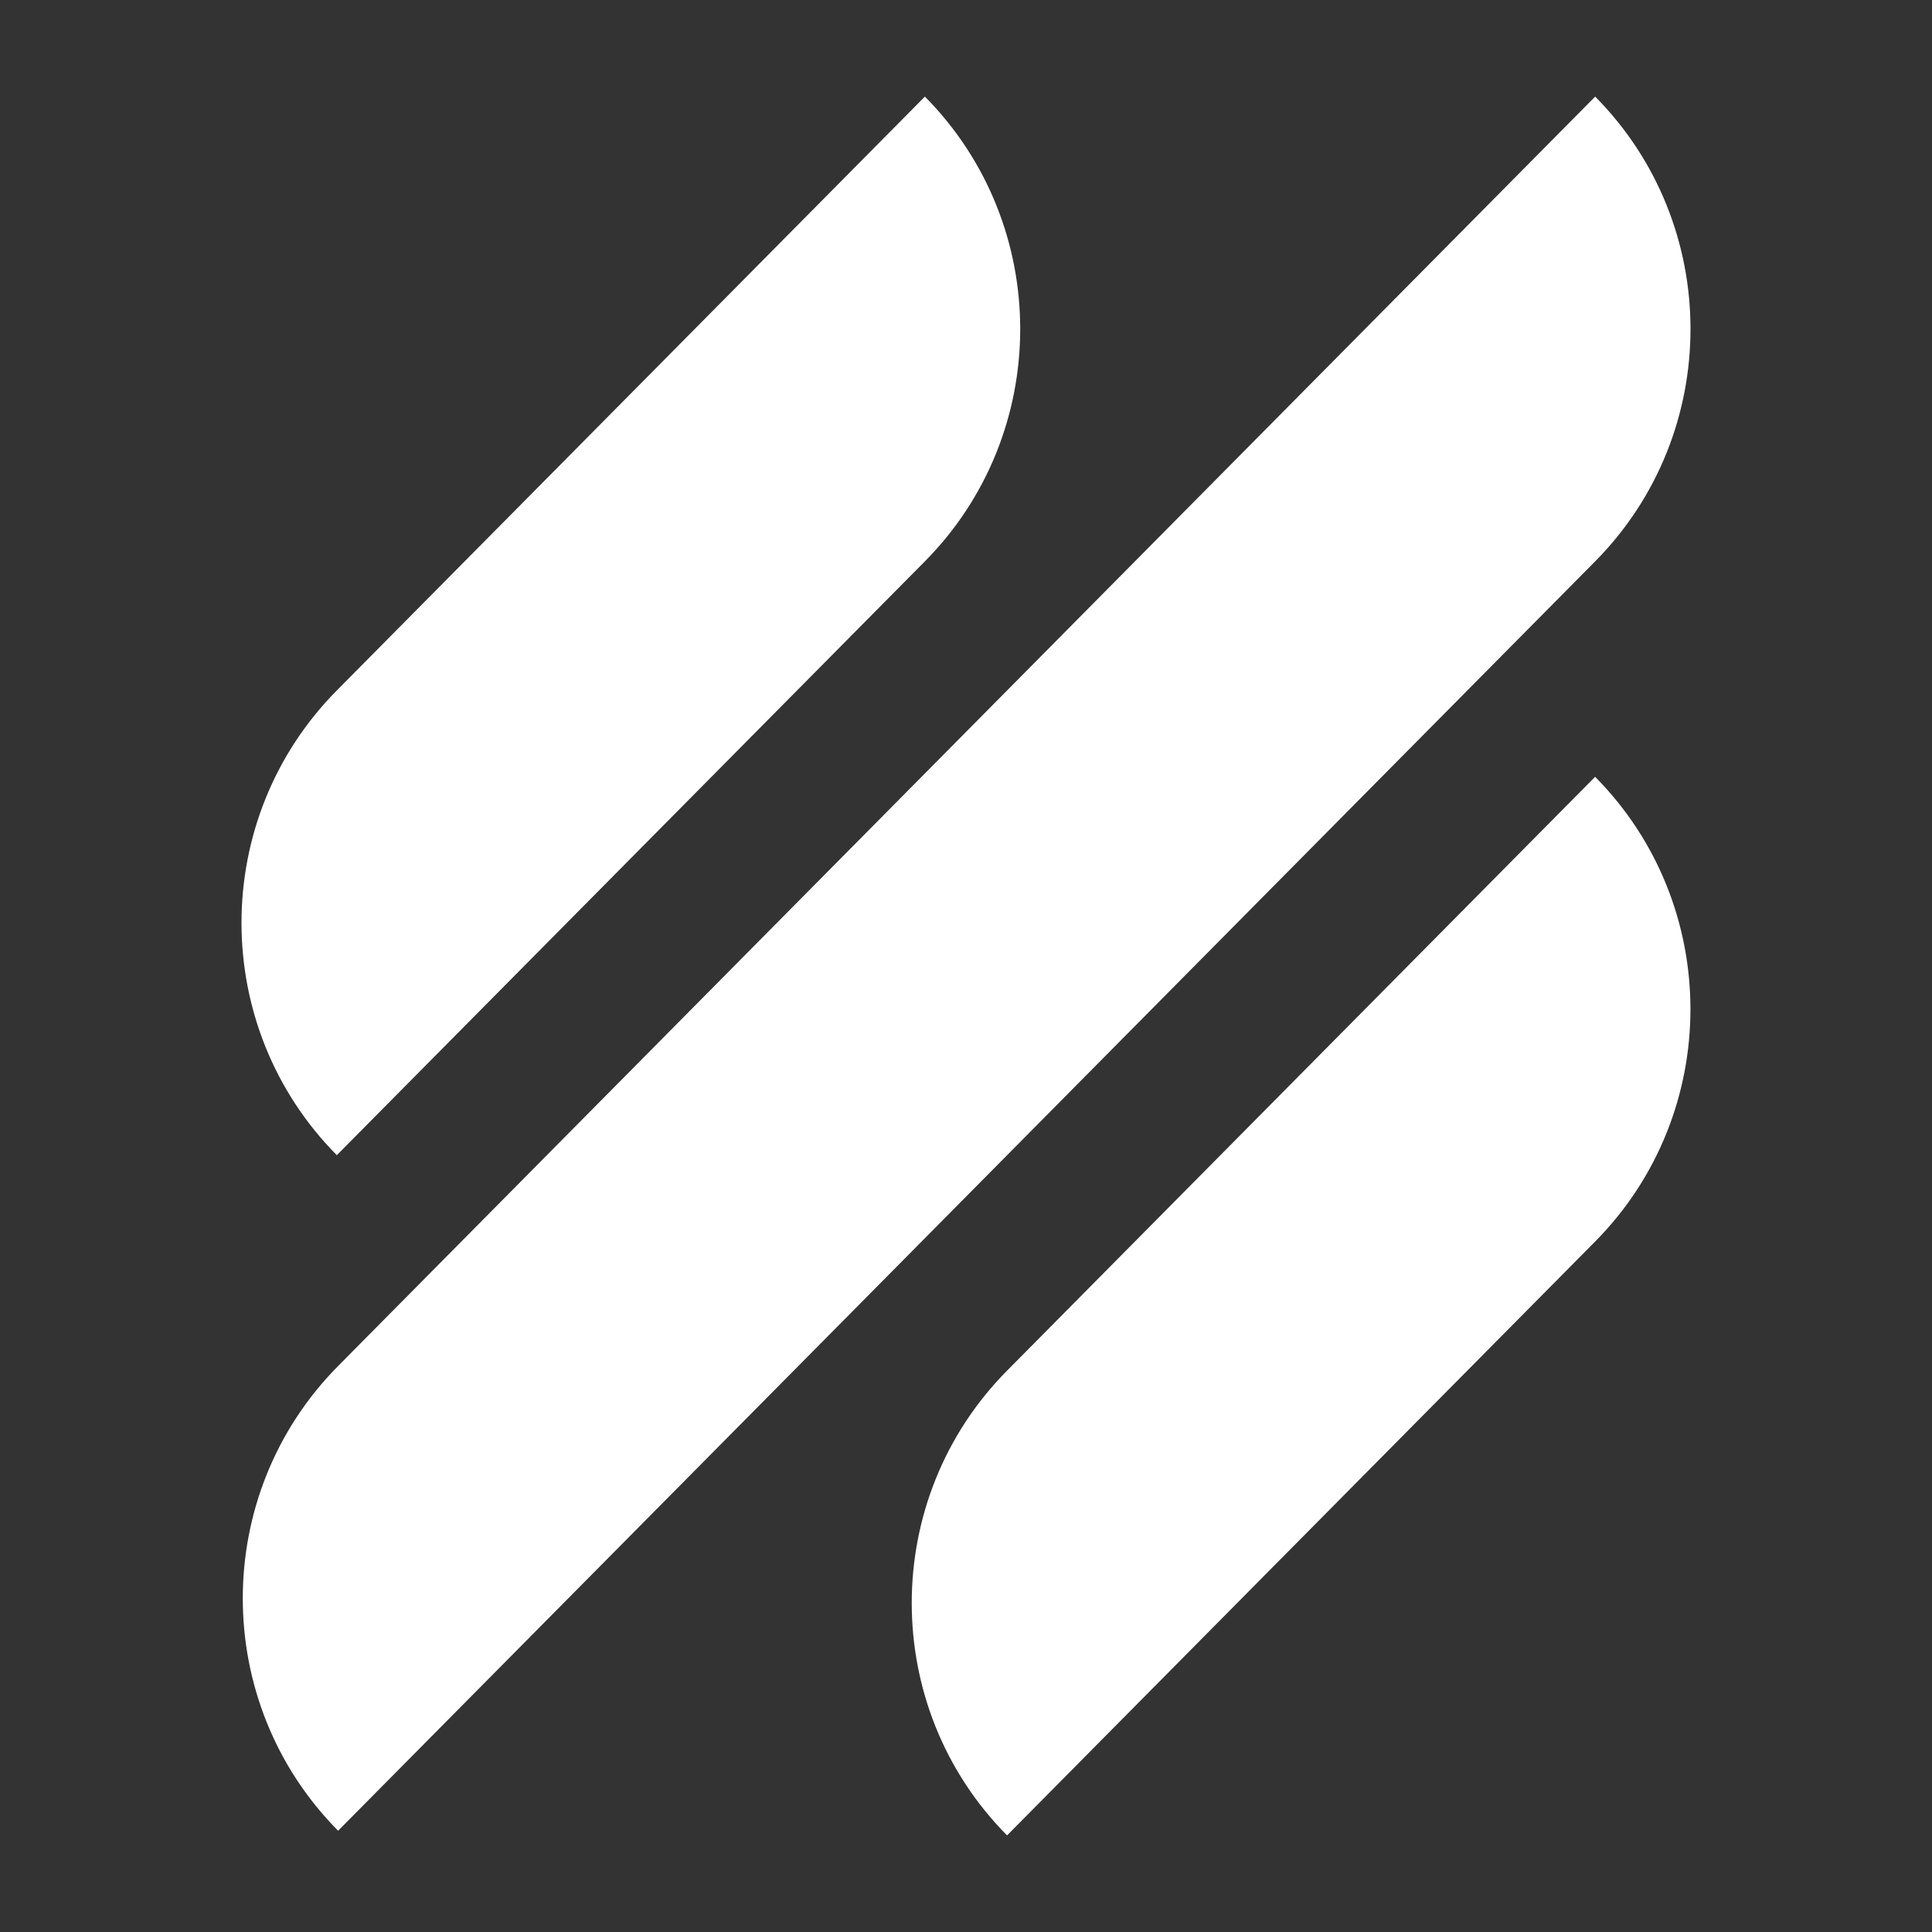 <svg xmlns="http://www.w3.org/2000/svg" fill="none" viewBox="0 0 320 320" height="320" width="320">
<rect x="0" y="0" width="320" height="320" fill="#333333" stroke="none"/>
<path fill="white" d="M153.191 92.976C174.242 71.72 174.242 37.256 153.191 16L55.788 114.359C34.737 135.615 34.737 170.079 55.788 191.335L153.191 92.976ZM56.001 303.229C34.95 281.973 34.95 247.51 56.001 226.253L264.212 16C285.263 37.257 285.263 71.72 264.212 92.976L56.001 303.229ZM166.799 304C145.749 282.744 145.749 248.28 166.799 227.024L264.203 128.665C285.253 149.921 285.253 184.385 264.203 205.641L166.799 304Z" clip-rule="evenodd" fill-rule="evenodd"></path>
</svg>
